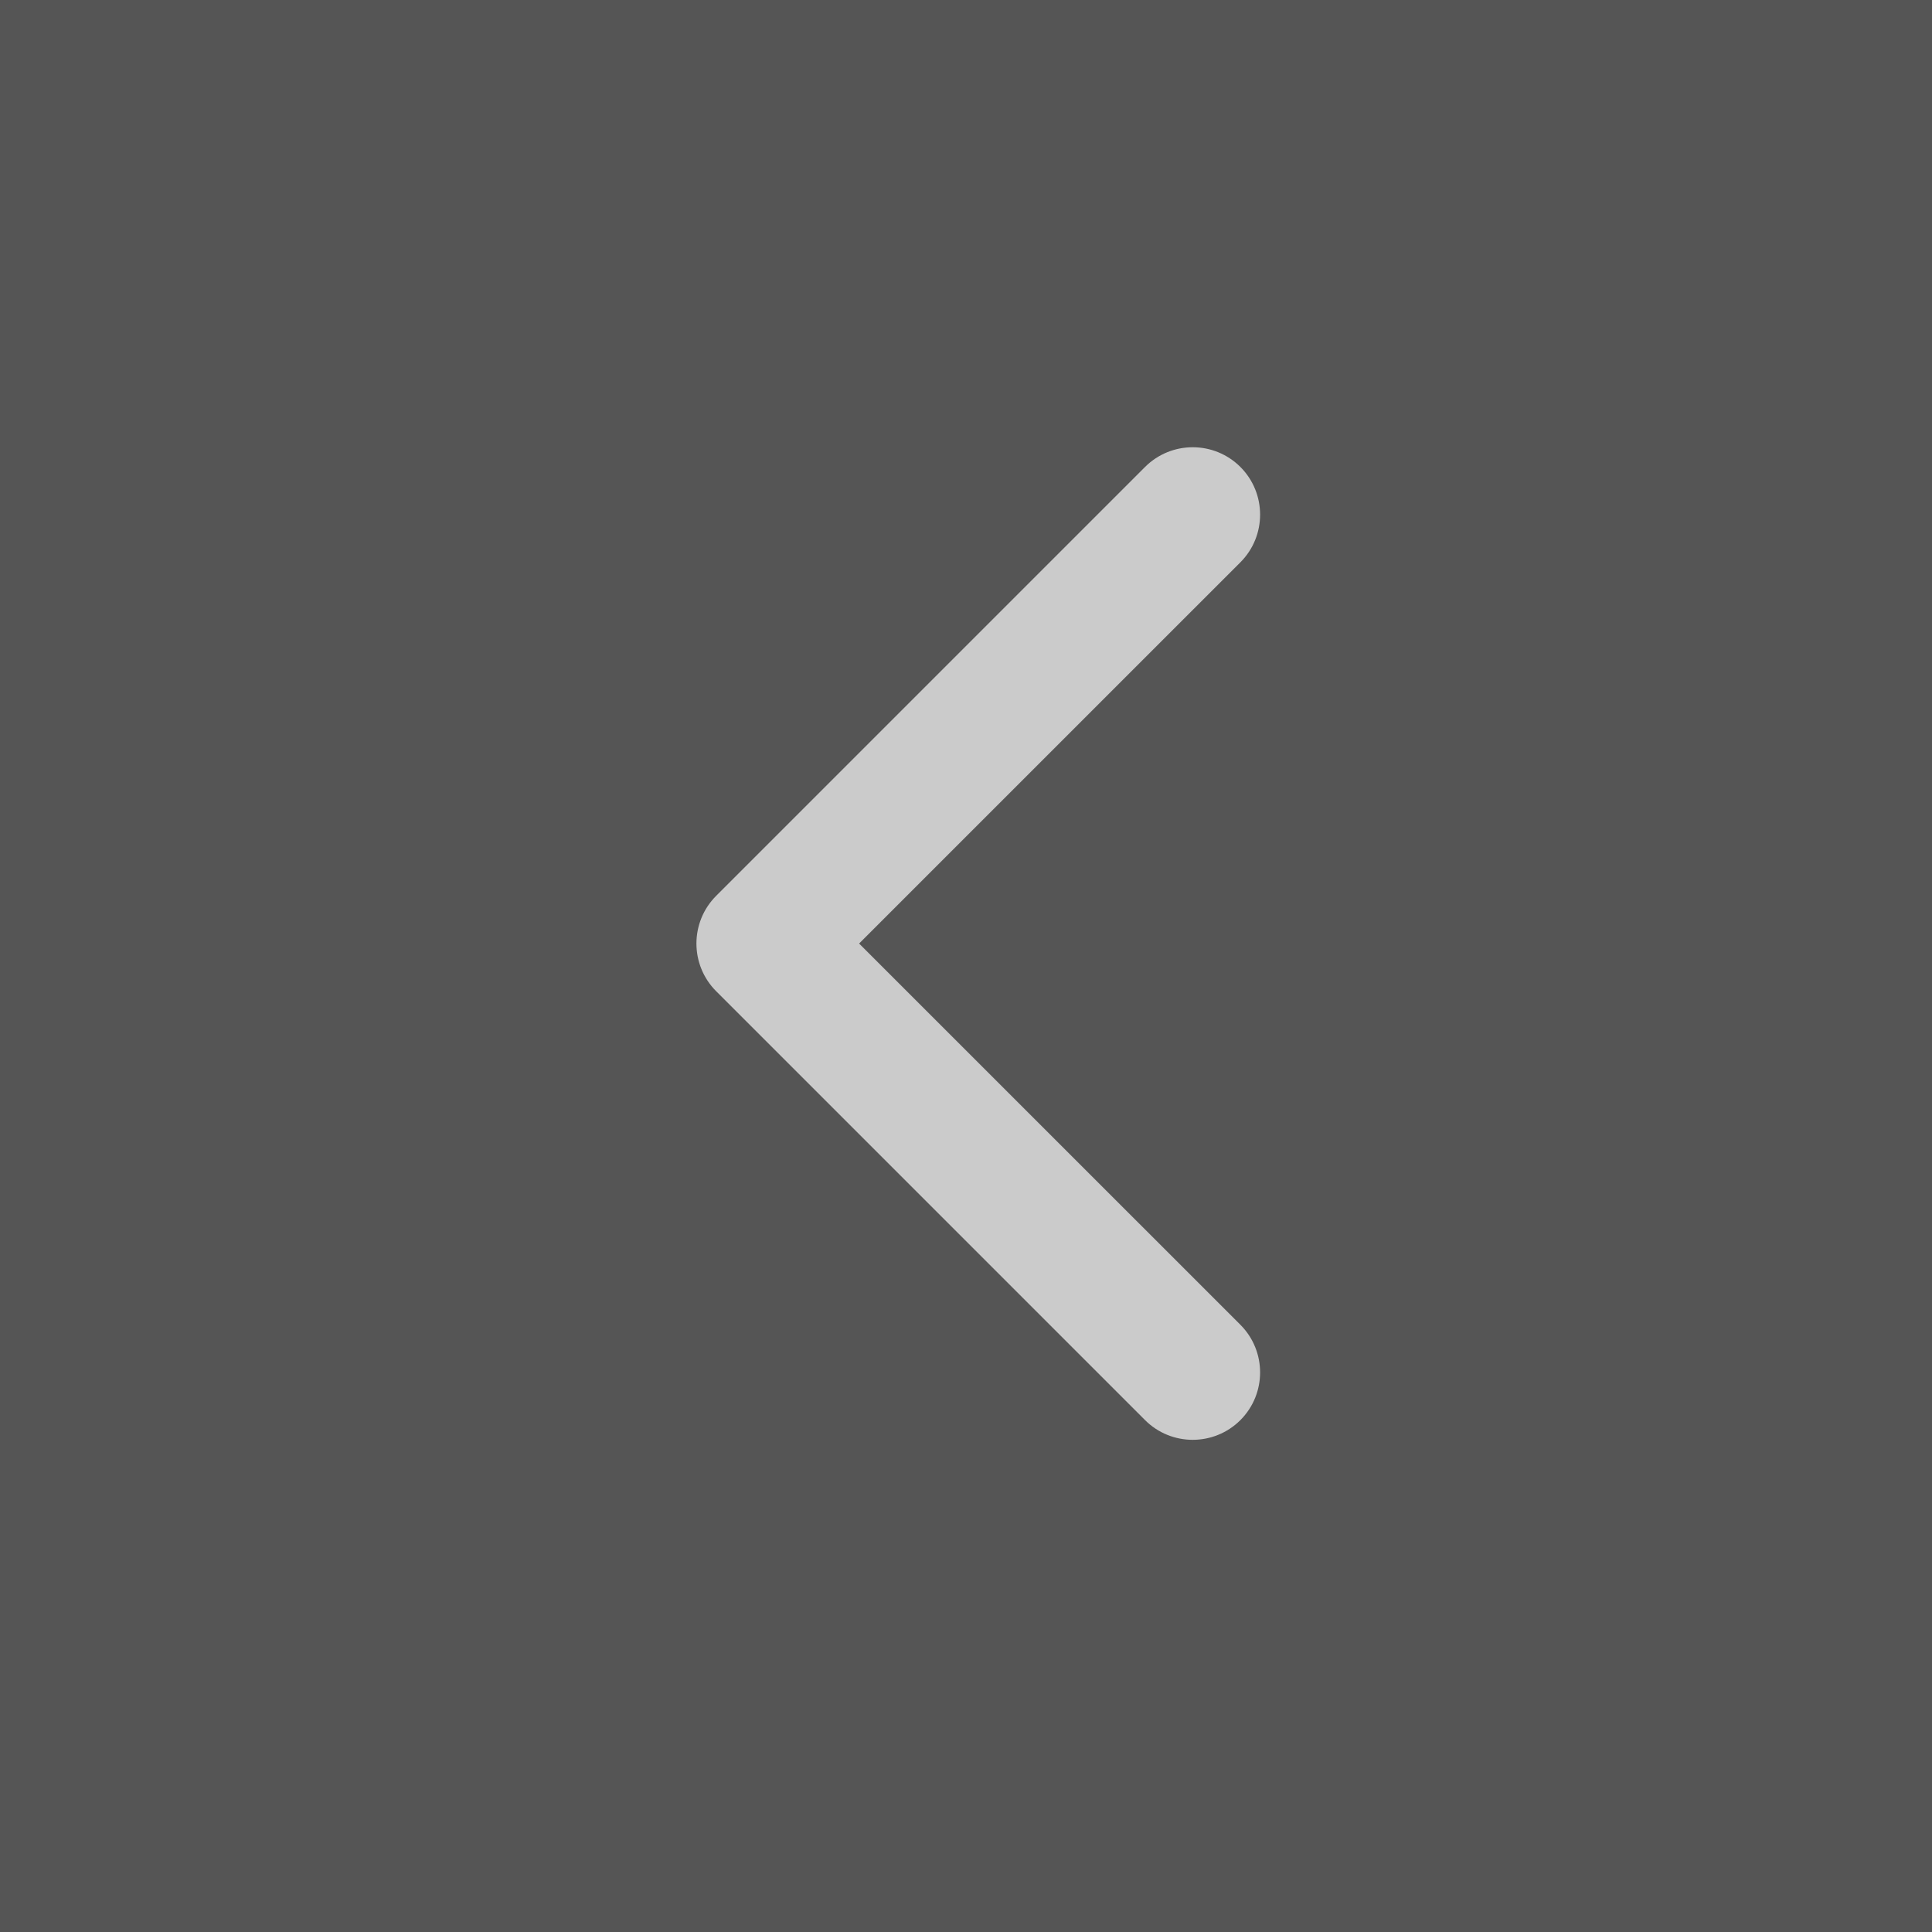 <?xml version="1.0" encoding="UTF-8"?> <svg xmlns="http://www.w3.org/2000/svg" width="43" height="43" viewBox="0 0 43 43" fill="none"><rect width="43" height="43" fill="#555555"></rect><path d="M15.939 22.061C15.354 21.475 15.354 20.525 15.939 19.939L25.485 10.393C26.071 9.808 27.021 9.808 27.607 10.393C28.192 10.979 28.192 11.929 27.607 12.515L19.121 21L27.607 29.485C28.192 30.071 28.192 31.021 27.607 31.607C27.021 32.192 26.071 32.192 25.485 31.607L15.939 22.061ZM18.5 21V22.5H17V21V19.5H18.5V21Z" fill="#CBCBCB"></path></svg> 